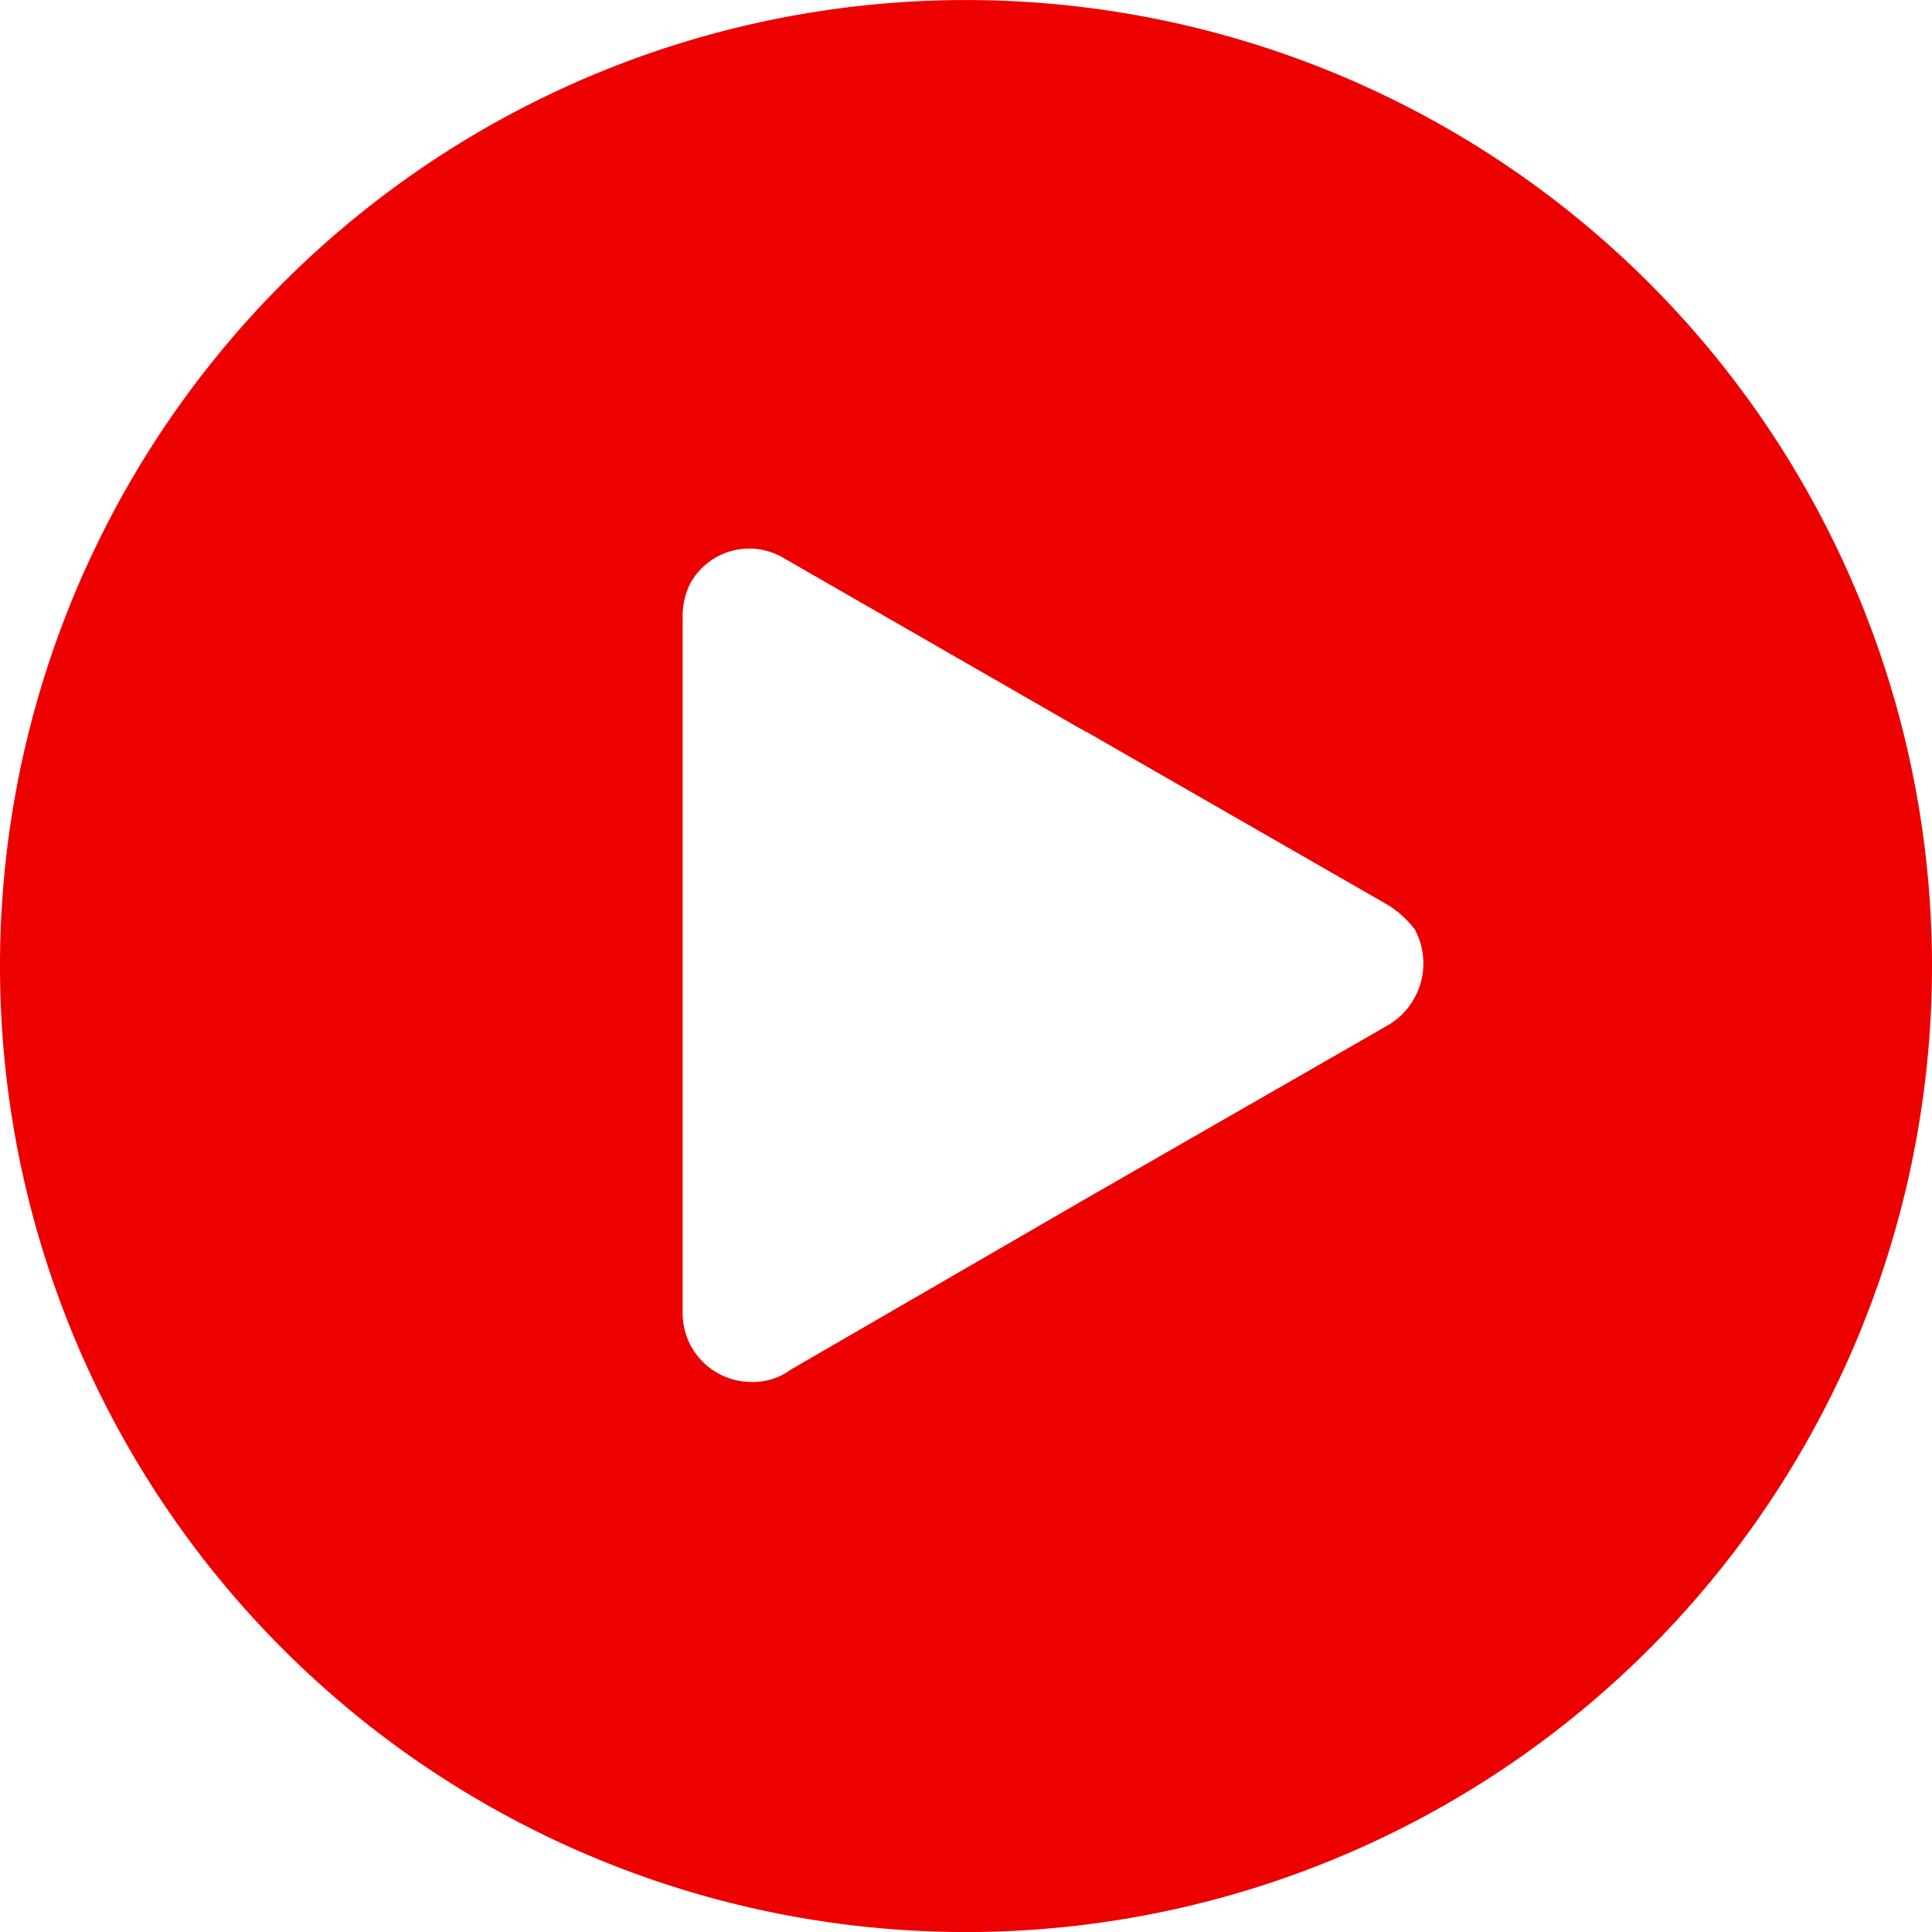 <svg id="play" xmlns="http://www.w3.org/2000/svg" width="24" height="24" viewBox="0 0 24 24">
  <path id="Path_558" data-name="Path 558" d="M20.485,3.515a12,12,0,1,0,0,16.971A12,12,0,0,0,20.485,3.515Zm-3.242,9.22-3.749,2.153L9.822,17.015a.779.779,0,0,1-.481.152.854.854,0,0,1-.861-.861V7.669a.9.9,0,0,1,.1-.431.837.837,0,0,1,1.165-.3l3.7,2.128c.025,0,.025.025.051.025l3.749,2.153a1.24,1.24,0,0,1,.329.3A.89.89,0,0,1,17.243,12.735Z" transform="translate(0 0)" fill="#ed0000"/>
</svg>
